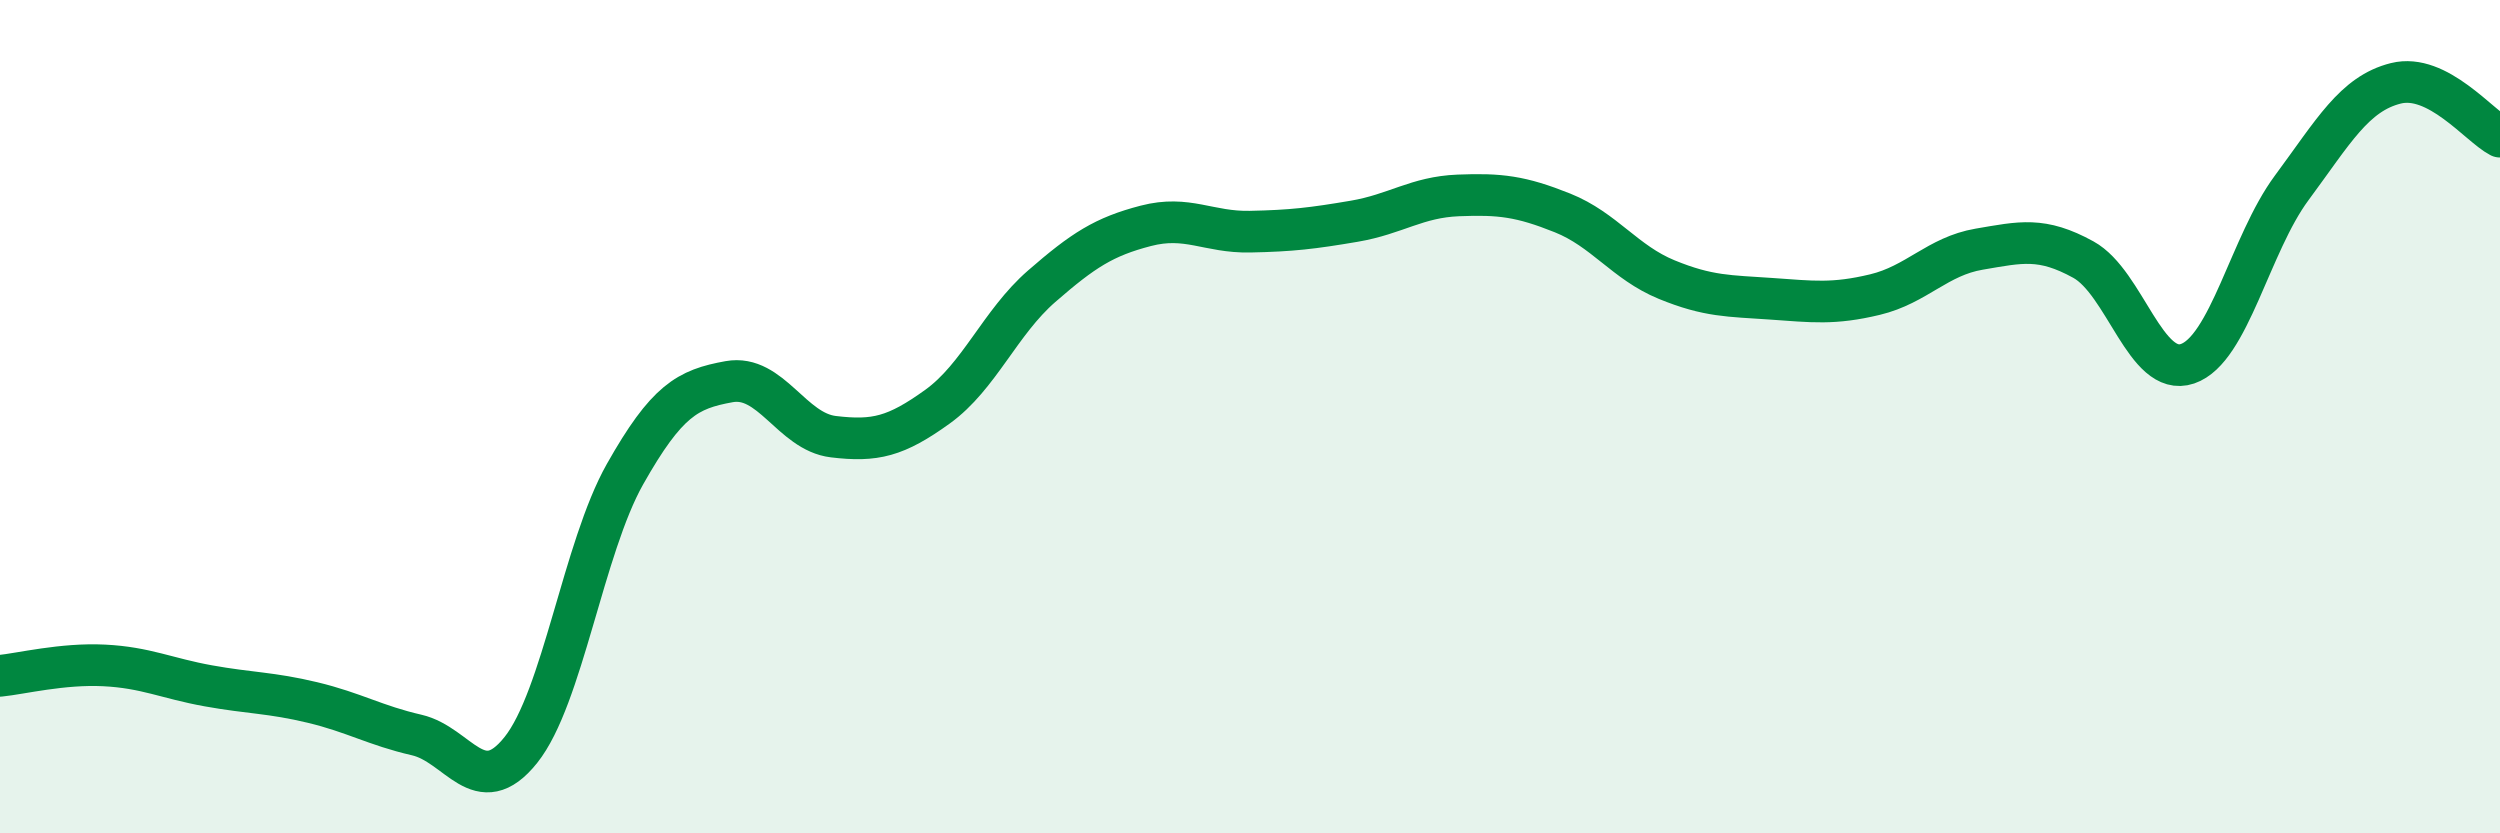 
    <svg width="60" height="20" viewBox="0 0 60 20" xmlns="http://www.w3.org/2000/svg">
      <path
        d="M 0,16.22 C 0.5,16.17 1.5,15.92 2.5,15.97 C 3.5,16.02 4,16.28 5,16.46 C 6,16.64 6.5,16.62 7.5,16.86 C 8.5,17.1 9,17.41 10,17.64 C 11,17.87 11.5,19.25 12.5,18 C 13.5,16.75 14,13.15 15,11.38 C 16,9.61 16.5,9.34 17.5,9.16 C 18.5,8.98 19,10.36 20,10.48 C 21,10.6 21.5,10.48 22.5,9.76 C 23.5,9.04 24,7.74 25,6.87 C 26,6 26.5,5.68 27.5,5.42 C 28.5,5.16 29,5.58 30,5.56 C 31,5.54 31.5,5.48 32.5,5.31 C 33.5,5.14 34,4.73 35,4.69 C 36,4.65 36.5,4.71 37.5,5.11 C 38.5,5.51 39,6.3 40,6.71 C 41,7.12 41.5,7.1 42.5,7.17 C 43.5,7.24 44,7.31 45,7.07 C 46,6.83 46.5,6.15 47.5,5.98 C 48.5,5.81 49,5.68 50,6.23 C 51,6.78 51.5,9.07 52.5,8.73 C 53.5,8.39 54,5.86 55,4.51 C 56,3.16 56.5,2.25 57.5,2 C 58.5,1.75 59.5,3.02 60,3.28L60 20L0 20Z"
        fill="#008740"
        opacity="0.1"
        stroke-linecap="round"
        stroke-linejoin="round"
      />
      <path
        d="M 0,16.22 C 0.5,16.17 1.5,15.92 2.5,15.97 C 3.5,16.02 4,16.28 5,16.46 C 6,16.64 6.5,16.62 7.5,16.86 C 8.5,17.1 9,17.41 10,17.64 C 11,17.87 11.5,19.25 12.5,18 C 13.5,16.75 14,13.15 15,11.38 C 16,9.61 16.5,9.34 17.5,9.16 C 18.5,8.98 19,10.36 20,10.48 C 21,10.6 21.5,10.48 22.5,9.76 C 23.5,9.04 24,7.74 25,6.87 C 26,6 26.5,5.68 27.5,5.42 C 28.5,5.16 29,5.58 30,5.56 C 31,5.54 31.5,5.48 32.5,5.31 C 33.5,5.14 34,4.73 35,4.69 C 36,4.65 36.5,4.71 37.5,5.11 C 38.5,5.51 39,6.3 40,6.71 C 41,7.12 41.5,7.1 42.5,7.17 C 43.5,7.24 44,7.31 45,7.07 C 46,6.83 46.5,6.15 47.5,5.98 C 48.5,5.81 49,5.68 50,6.23 C 51,6.78 51.5,9.07 52.5,8.73 C 53.5,8.39 54,5.86 55,4.51 C 56,3.16 56.5,2.25 57.5,2 C 58.5,1.75 59.5,3.02 60,3.28"
        stroke="#008740"
        stroke-width="1"
        fill="none"
        stroke-linecap="round"
        stroke-linejoin="round"
      />
    </svg>
  